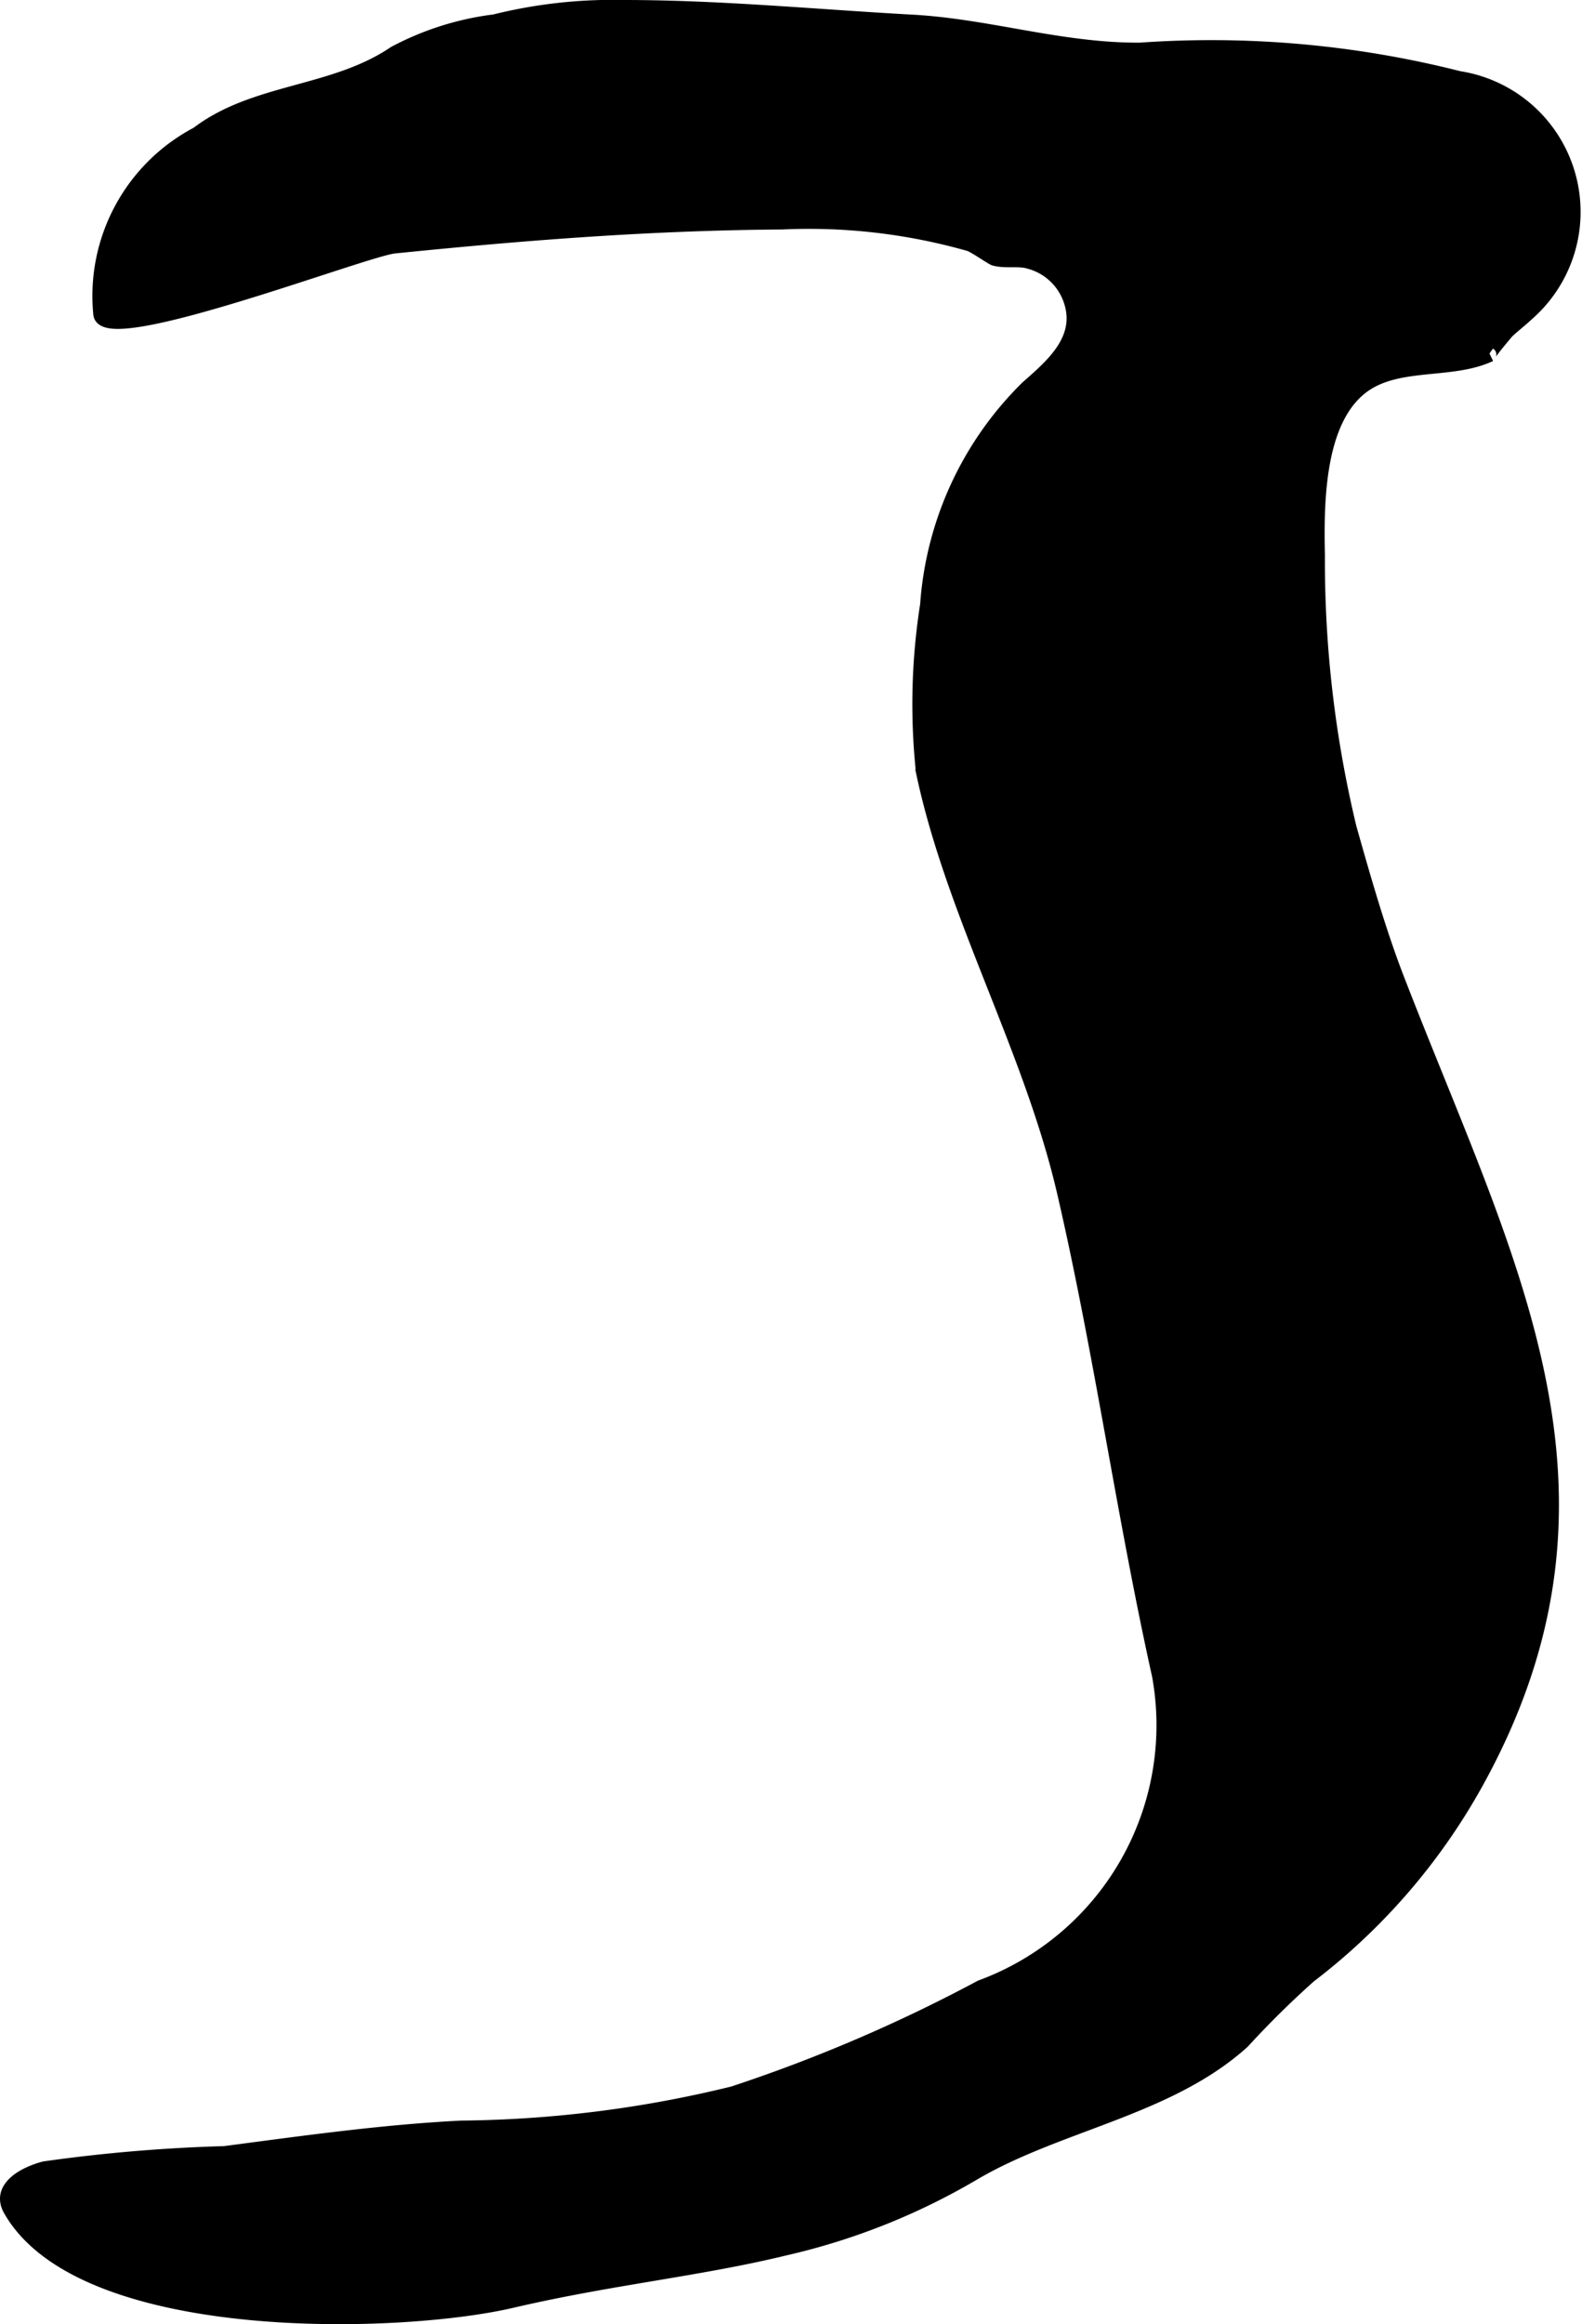 <?xml version="1.0" encoding="UTF-8"?>
<svg xmlns="http://www.w3.org/2000/svg"
     version="1.1"
     width="5.837mm"
     height="8.574mm"
     viewBox="0 0 16.547 24.306">
   <defs>
      <style type="text/css"><![CDATA[
      .a {
        stroke: #000;
        stroke-miterlimit: 10;
        stroke-width: 0.15px;
        fill-rule: evenodd;
      }
    ]]></style>
   </defs>
   <path class="a"
         d="M8.216,23.512c-.906.221-1.823.307-2.86.549-1.188.278-4.496.366-5.247-.951-.135-.236.164-.382.357-.432a16.747,16.747,0,0,1,1.882-.159c.823-.108,1.647-.225,2.477-.267a12.37,12.37,0,0,0,2.844-.359,16.297,16.297,0,0,0,2.591-1.111,2.919,2.919,0,0,0,1.864-3.262c-.372-1.673-.605-3.373-.991-5.043-.349-1.513-1.163-2.914-1.478-4.407A6.696,6.696,0,0,1,9.699,6.325a3.532,3.532,0,0,1,1.047-2.271c.245-.217.582-.493.459-.893a.625.625,0,0,0-.436-.423c-.106-.035-.25-.002-.366-.033-.028-.008-.203-.132-.262-.152a6.133,6.133,0,0,0-1.963-.228c-1.384.01-2.683.112-4.054.251-.311.031-3.028,1.079-3.073.71a1.915,1.915,0,0,1,1.014-1.886c.604-.461,1.422-.41,2.063-.844A3.013,3.013,0,0,1,5.174.225,5.109,5.109,0,0,1,6.526.075c1.005,0,2.01.098,3.013.153.804.044,1.562.299,2.387.293a10.541,10.541,0,0,1,3.333.297,1.415,1.415,0,0,1,.713,2.465c-.055.053-.164.139-.212.186.019-.019-.229.265-.176.239-.365.172-.856.079-1.222.263-.577.29-.593,1.215-.579,1.833a11.952,11.952,0,0,0,.331,2.853c.145.514.309,1.09.502,1.587,1.147,2.965,2.491,5.331.853,8.346a6.507,6.507,0,0,1-1.774,2.073,9.67,9.67,0,0,0-.697.688c-.778.704-1.935.856-2.825,1.383A6.917,6.917,0,0,1,8.216,23.512Z"/>
</svg>
